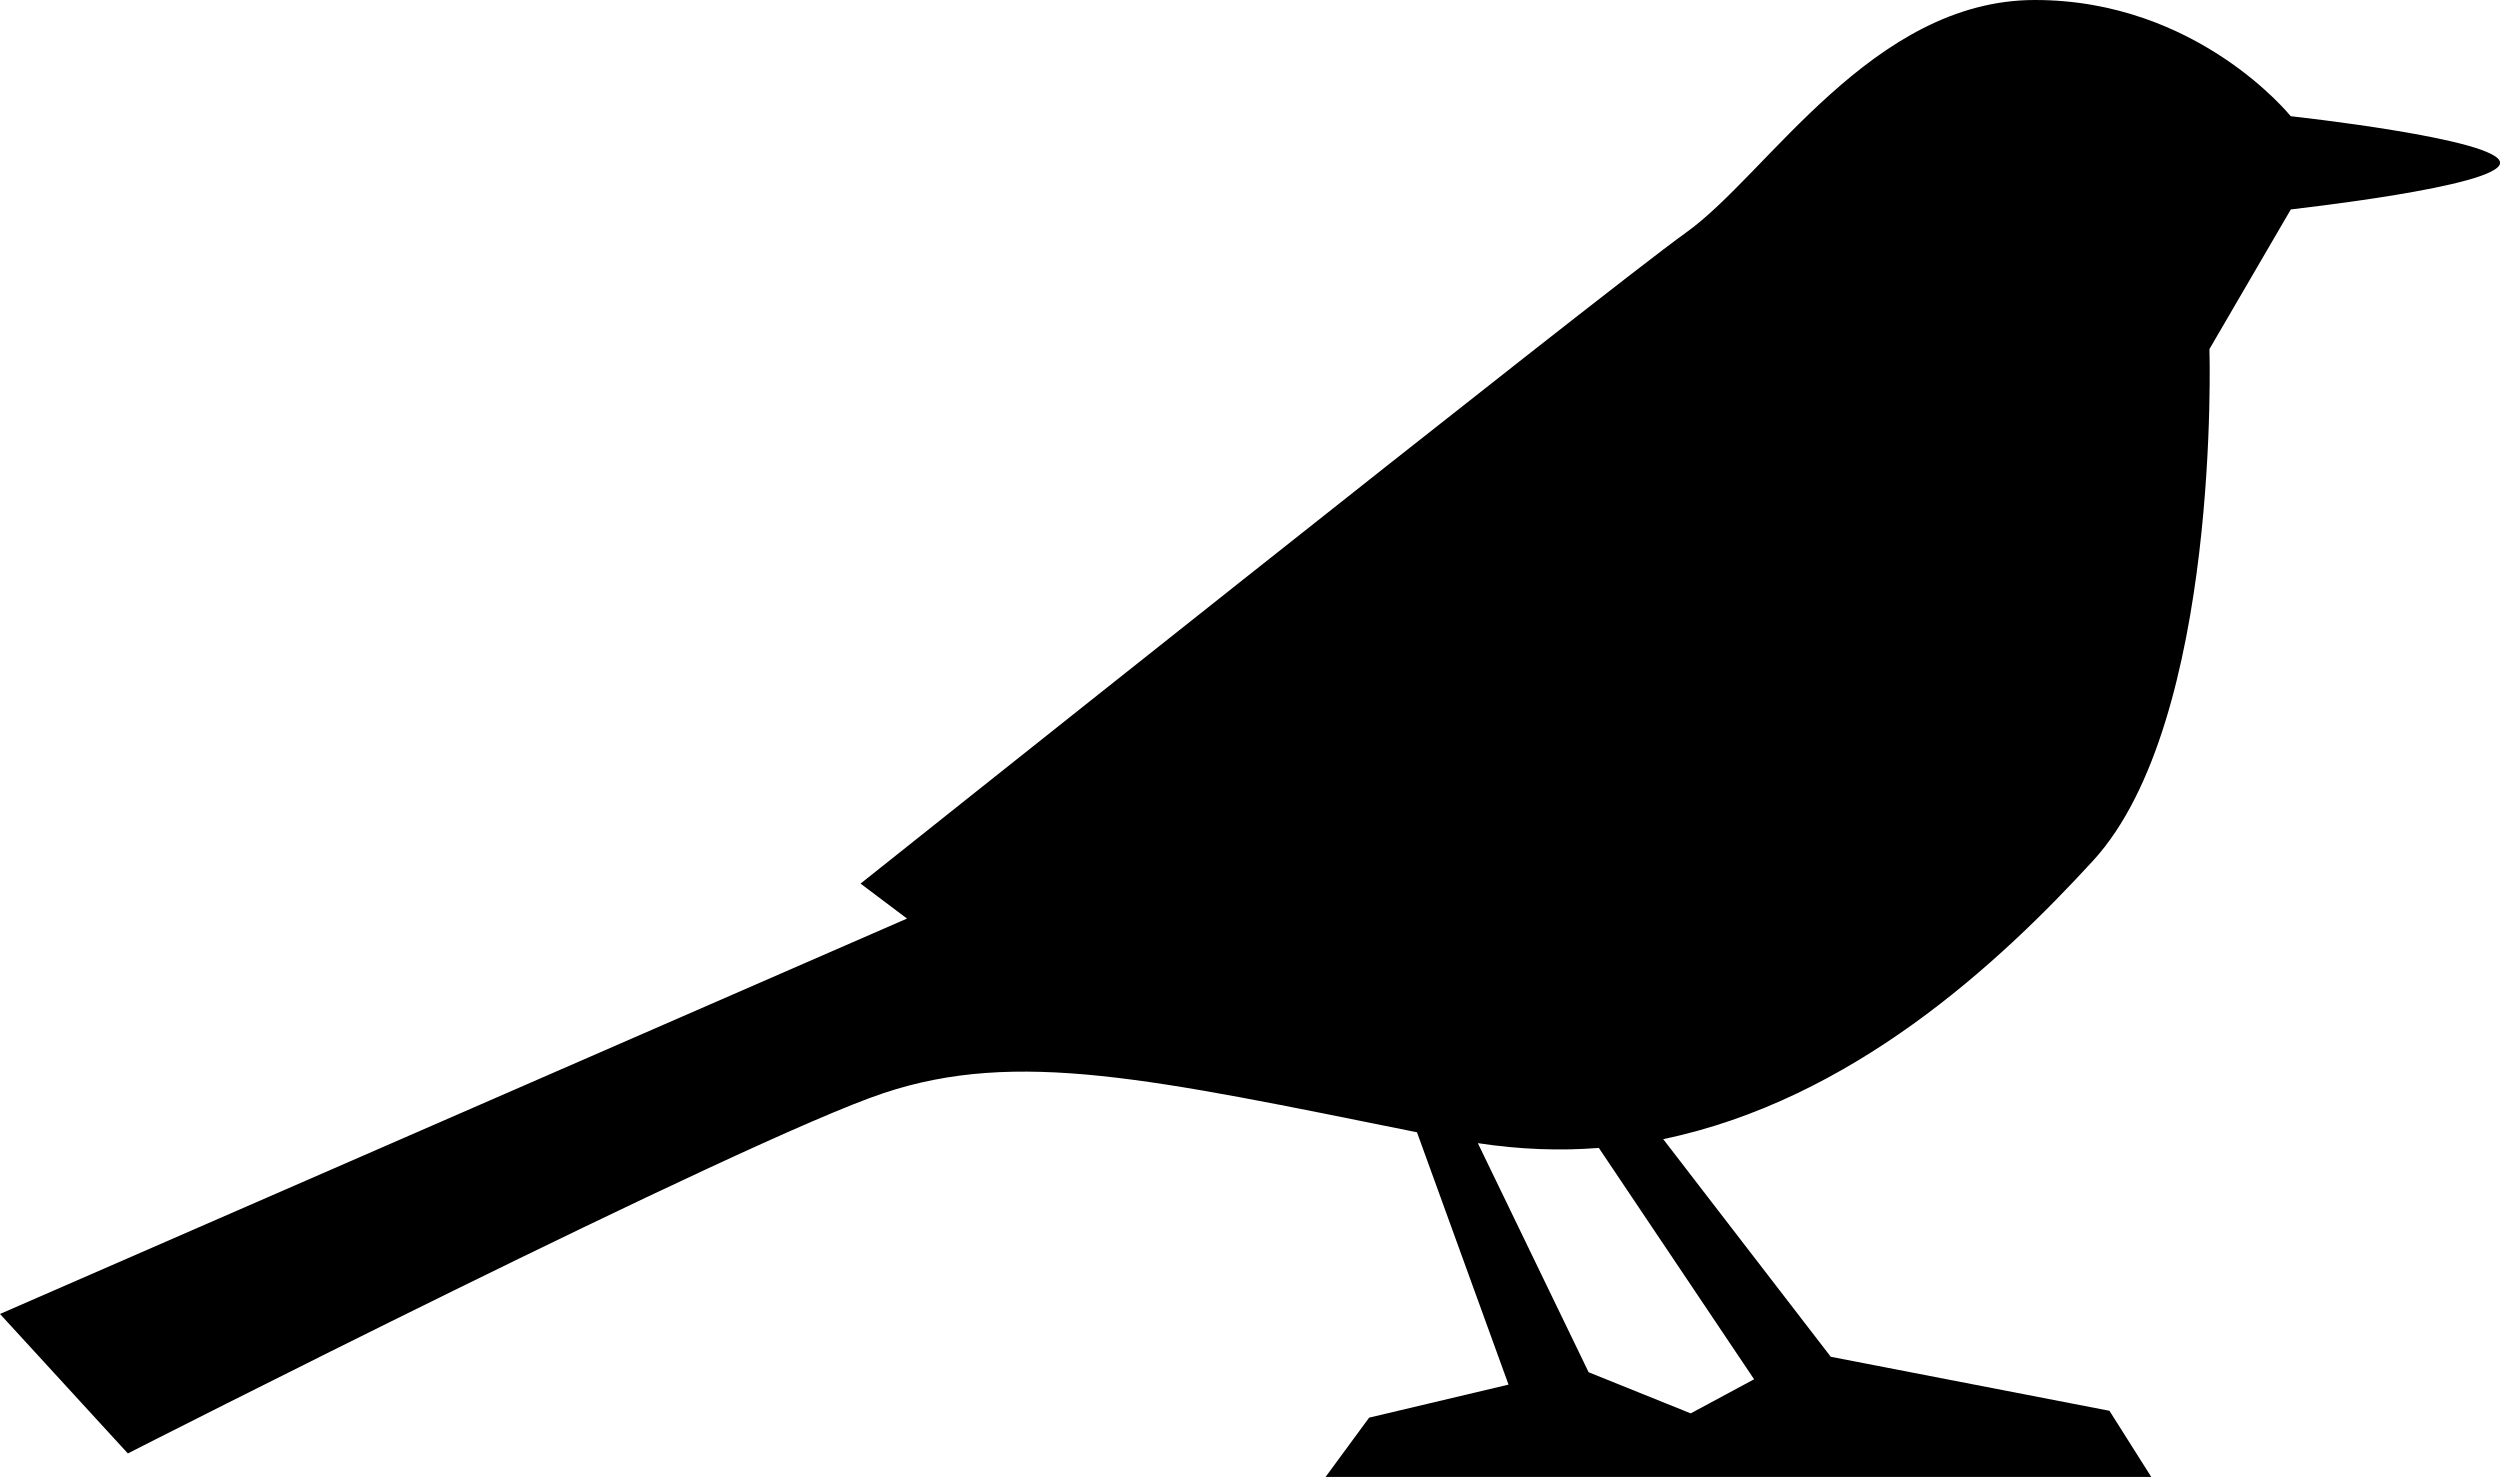 <?xml version="1.0" encoding="UTF-8"?><svg xmlns="http://www.w3.org/2000/svg" xmlns:xlink="http://www.w3.org/1999/xlink" height="17.7" preserveAspectRatio="xMidYMid meet" version="1.0" viewBox="0.0 0.0 29.9 17.7" width="29.9" zoomAndPan="magnify"><g id="change1_1"><path d="M29.901,1.947c0-0.285-2.504-0.557-2.504-0.557S26.285,0,24.338,0c-1.946,0-3.198,2.086-4.172,2.781 c-0.974,0.695-9.874,7.787-9.874,7.787l0.556,0.418L0,15.715l1.529,1.668c0,0,7.371-3.754,9.04-4.31 c1.595-0.531,3.207-0.17,6.378,0.469l1.095,3.018l-1.667,0.395l-0.521,0.709h3.199h2.225h4.451l-0.5-0.791l-3.333-0.646 l-2.004-2.603c2.252-0.469,4.004-2.09,5.141-3.33c1.53-1.668,1.392-6.119,1.392-6.119l0.973-1.67 C27.397,2.502,29.901,2.232,29.901,1.947z M20.979,16.496l-0.758,0.408L19,16.412l-1.325-2.74c0.5,0.076,0.983,0.094,1.447,0.057 L20.979,16.496z" fill="inherit"/></g></svg>